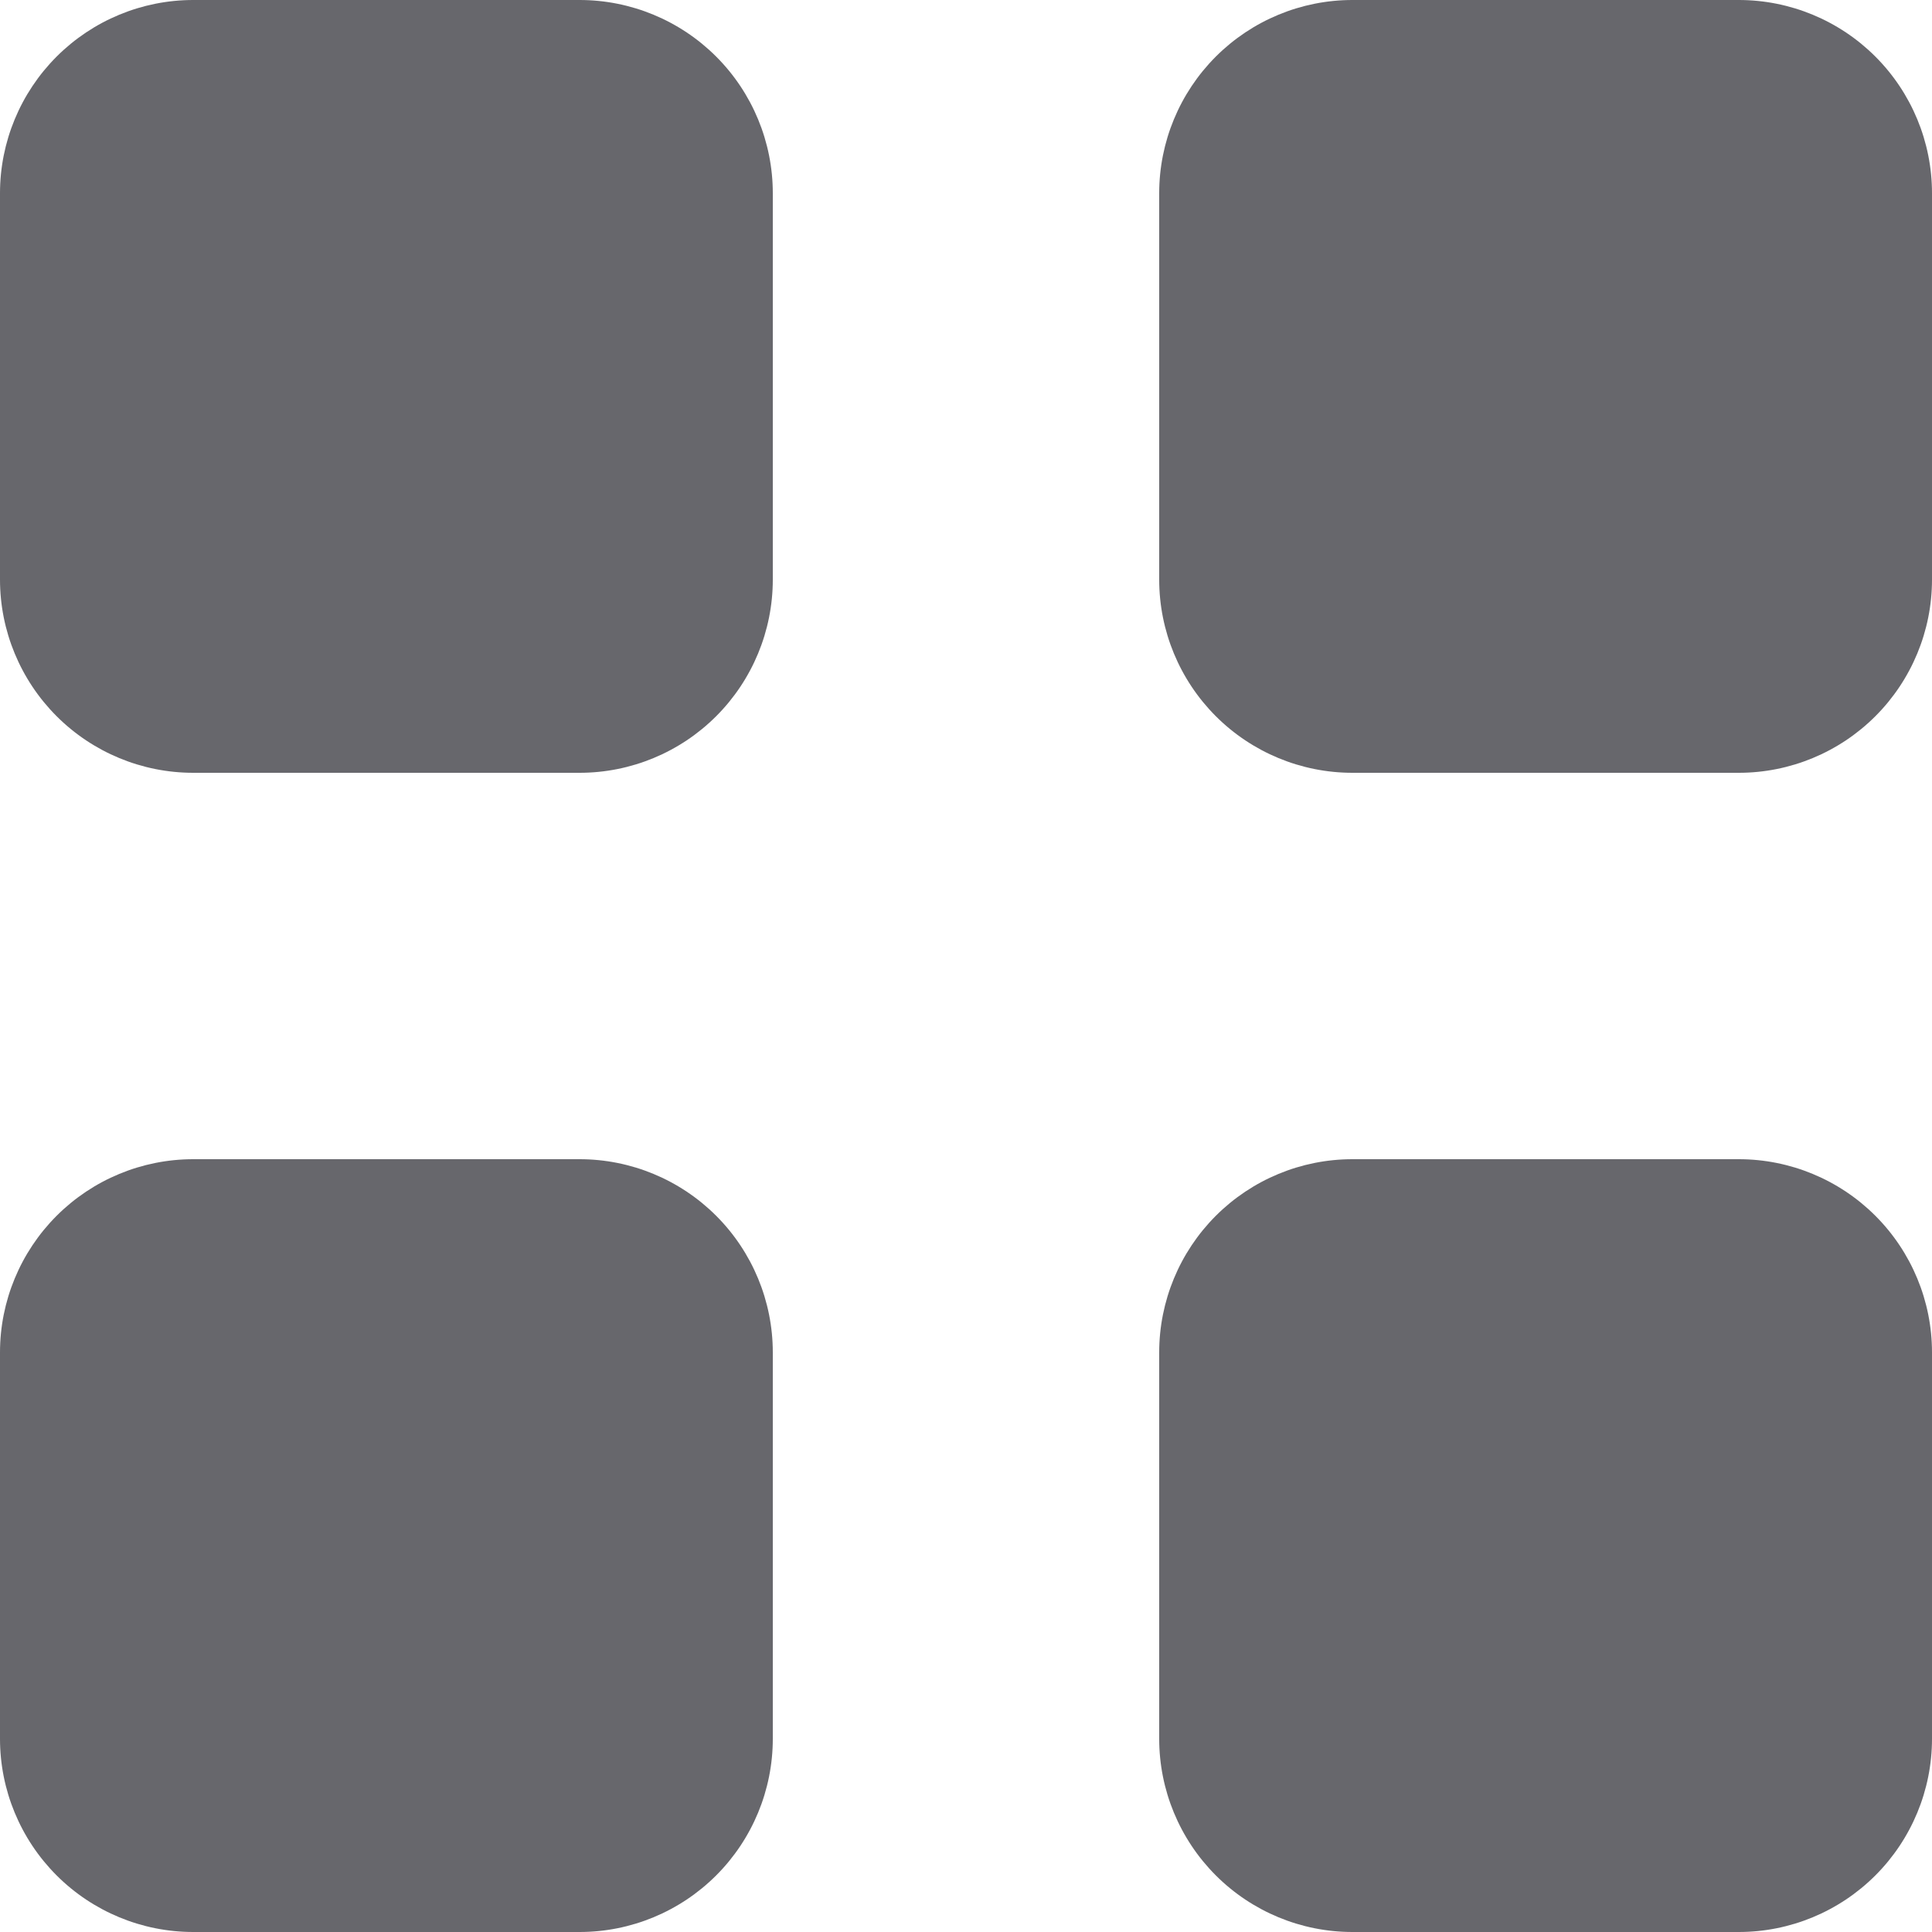 <svg width="20" height="20" viewBox="0 0 20 20" fill="none" xmlns="http://www.w3.org/2000/svg">
<path d="M2 0H6C6.53 0 7.039 0.211 7.414 0.586C7.789 0.961 8 1.47 8 2V6C8 6.53 7.789 7.039 7.414 7.414C7.039 7.789 6.53 8 6 8H2C1.47 8 0.961 7.789 0.586 7.414C0.211 7.039 0 6.53 0 6V2C0 1.47 0.211 0.961 0.586 0.586C0.961 0.211 1.47 0 2 0ZM14 0H18C18.53 0 19.039 0.211 19.414 0.586C19.789 0.961 20 1.47 20 2V6C20 6.53 19.789 7.039 19.414 7.414C19.039 7.789 18.53 8 18 8H14C13.47 8 12.961 7.789 12.586 7.414C12.211 7.039 12 6.53 12 6V2C12 1.47 12.211 0.961 12.586 0.586C12.961 0.211 13.47 0 14 0ZM14 12H18C18.53 12 19.039 12.211 19.414 12.586C19.789 12.961 20 13.47 20 14V18C20 18.53 19.789 19.039 19.414 19.414C19.039 19.789 18.53 20 18 20H14C13.47 20 12.961 19.789 12.586 19.414C12.211 19.039 12 18.53 12 18V14C12 13.47 12.211 12.961 12.586 12.586C12.961 12.211 13.47 12 14 12ZM2 12H6C6.53 12 7.039 12.211 7.414 12.586C7.789 12.961 8 13.47 8 14V18C8 18.53 7.789 19.039 7.414 19.414C7.039 19.789 6.53 20 6 20H2C1.47 20 0.961 19.789 0.586 19.414C0.211 19.039 0 18.53 0 18V14C0 13.47 0.211 12.961 0.586 12.586C0.961 12.211 1.47 12 2 12Z" fill="#67676C"/>
</svg>

